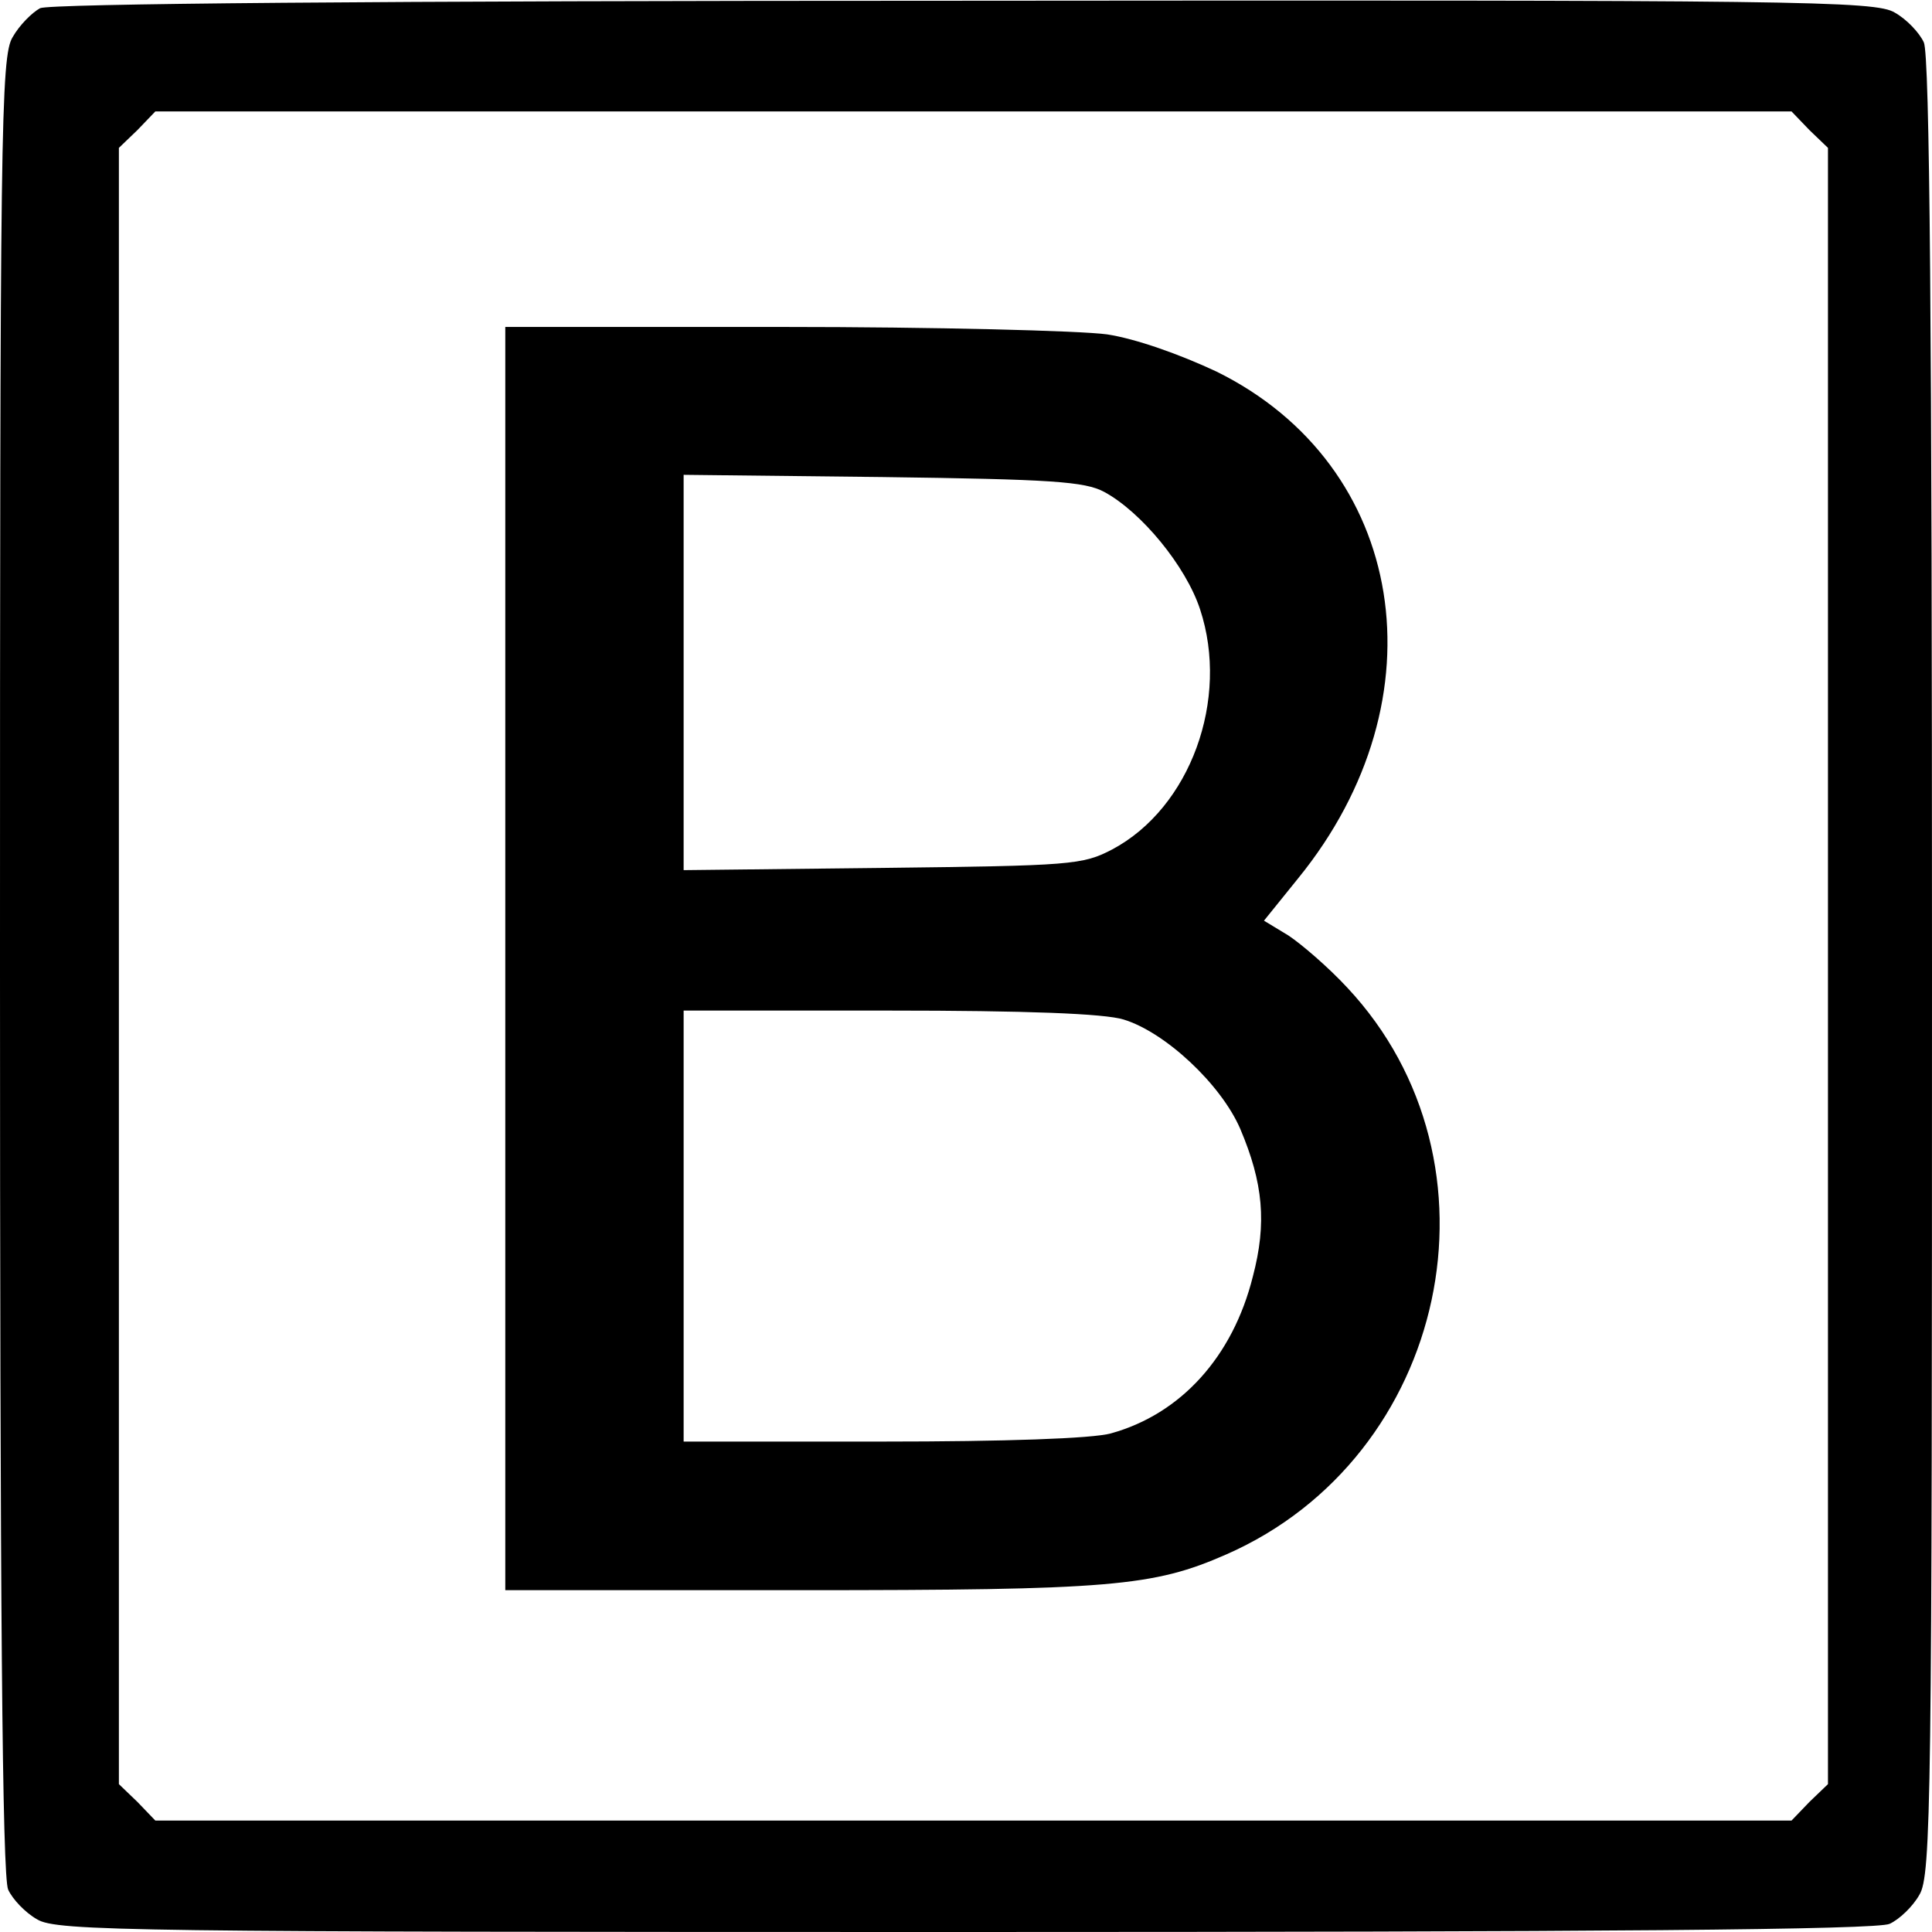 <?xml version="1.0" standalone="no"?>
<!DOCTYPE svg PUBLIC "-//W3C//DTD SVG 20010904//EN"
 "http://www.w3.org/TR/2001/REC-SVG-20010904/DTD/svg10.dtd">
<svg version="1.0" xmlns="http://www.w3.org/2000/svg"
 width="260pt" height="260pt" viewBox="0 0 260 260"
 preserveAspectRatio="xMidYMid meet">
<g transform="translate(0,260) scale(0.1,-0.1)"
fill="#000000" stroke="none">
<path d="M54 2589 c-11 -6 -28 -23 -37 -39 -16 -26 -17 -126 -17 -1249 0 -856
3 -1227 11 -1244 6 -13 23 -31 39 -40 26 -16 128 -17 1249 -17 856 0 1227 3
1244 11 13 6 31 23 40 39 16 26 17 128 17 1249 0 856 -3 1227 -11 1244 -6 13
-23 31 -39 40 -26 16 -127 17 -1252 16 -801 0 -1230 -4 -1244 -10z m2381 -164
l25 -24 0 -1101 0 -1101 -25 -24 -24 -25 -1101 0 -1101 0 -24 25 -25 24 0
1101 0 1101 25 24 24 25 1101 0 1101 0 24 -25z"/>
<path d="M680 1310 l0 -850 398 0 c417 0 474 5 572 48 299 131 384 527 163
763 -25 27 -61 58 -79 70 l-33 20 46 57 c197 242 146 556 -110 682 -49 23
-108 44 -147 50 -36 5 -233 10 -437 10 l-373 0 0 -850z m806 628 c50 -27 110
-100 129 -158 40 -121 -13 -267 -118 -323 -40 -21 -55 -22 -309 -25 l-268 -3
0 266 0 266 268 -3 c227 -3 272 -6 298 -20z m26 -710 c56 -17 131 -87 157
-147 31 -73 36 -127 17 -199 -27 -108 -97 -185 -191 -211 -25 -7 -143 -11
-307 -11 l-268 0 0 290 0 290 276 0 c185 0 290 -4 316 -12z"/>
</g>
</svg>
